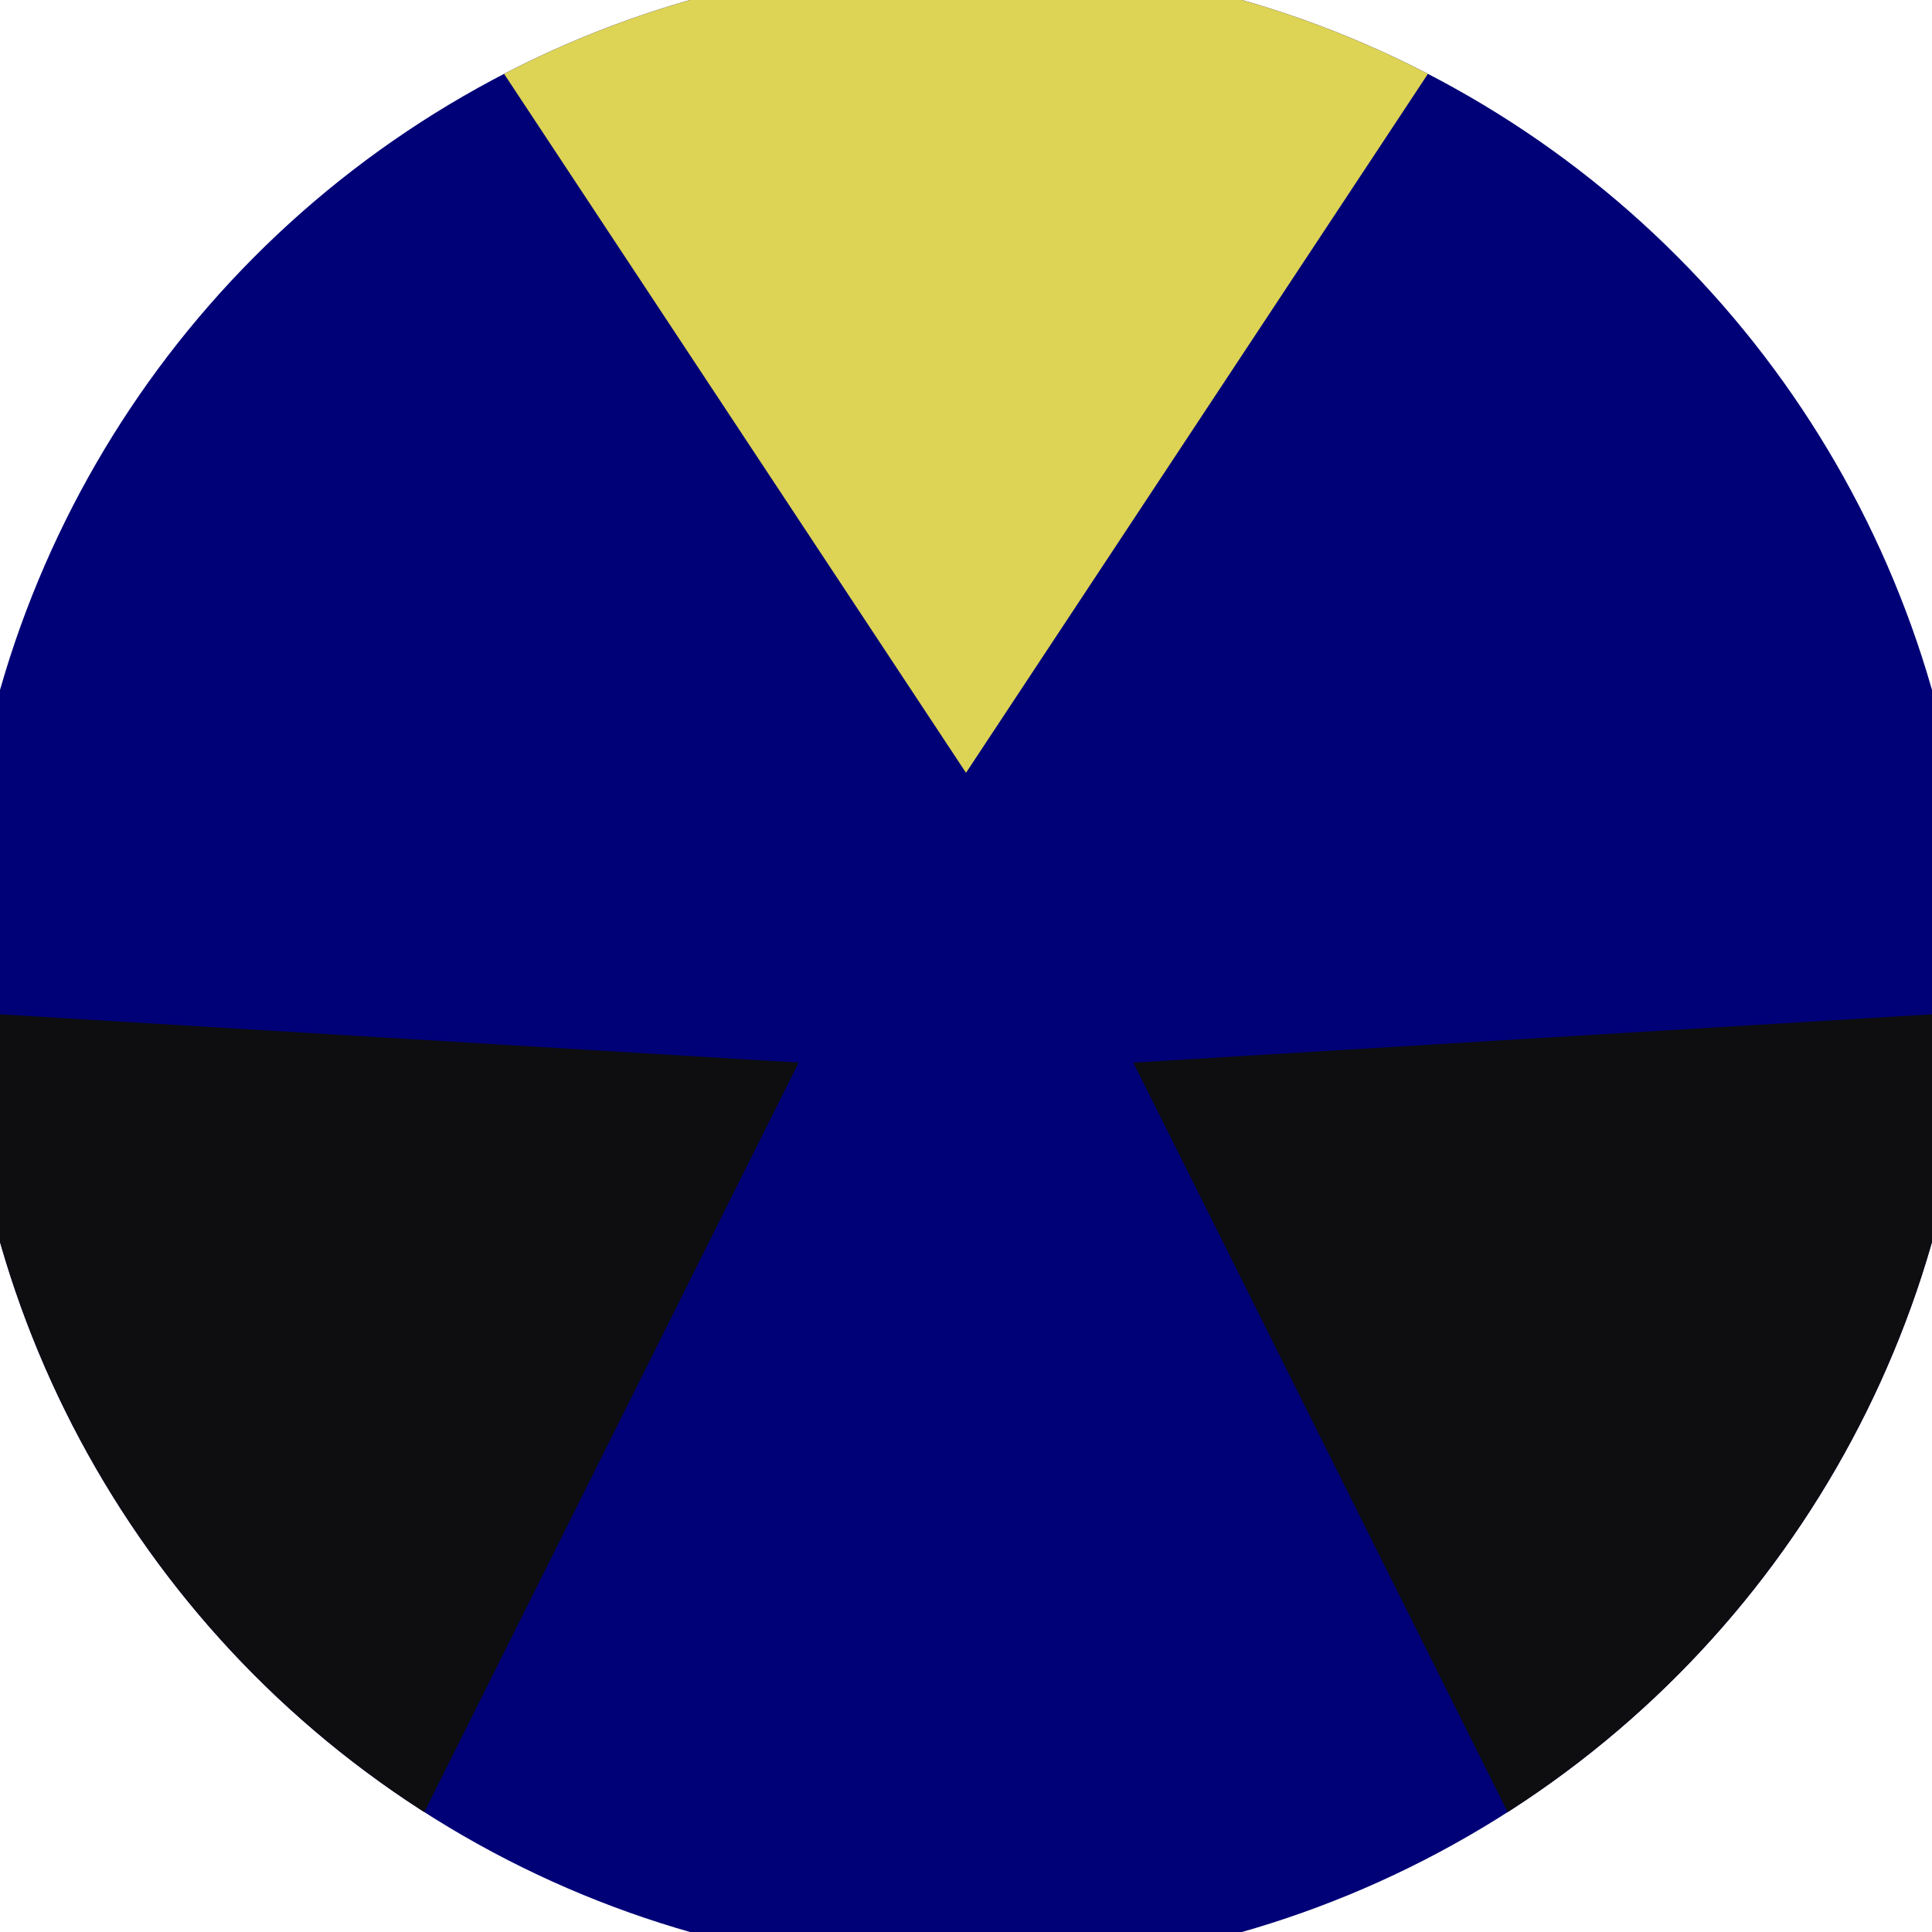 <svg xmlns="http://www.w3.org/2000/svg" width="128" height="128" viewBox="0 0 100 100" shape-rendering="geometricPrecision">
                            <defs>
                                <clipPath id="clip">
                                    <circle cx="50" cy="50" r="52" />
                                    <!--<rect x="0" y="0" width="100" height="100"/>-->
                                </clipPath>
                            </defs>
                            <g transform="rotate(0 50 50)">
                            <rect x="0" y="0" width="100" height="100" fill="#000077" clip-path="url(#clip)"/><path d="M 100.453 -36.34
                            L -0.453 -36.34
                            L 50 40 Z" fill="#ddd355" clip-path="url(#clip)"/><path d="M 99.546 136.863
                            L 149.999 49.476
                            L 58.66 55 ZM -49.999 49.476
                            L 0.454 136.863
                            L 41.34 55 Z" fill="#0e0e11" clip-path="url(#clip)"/></g></svg>
